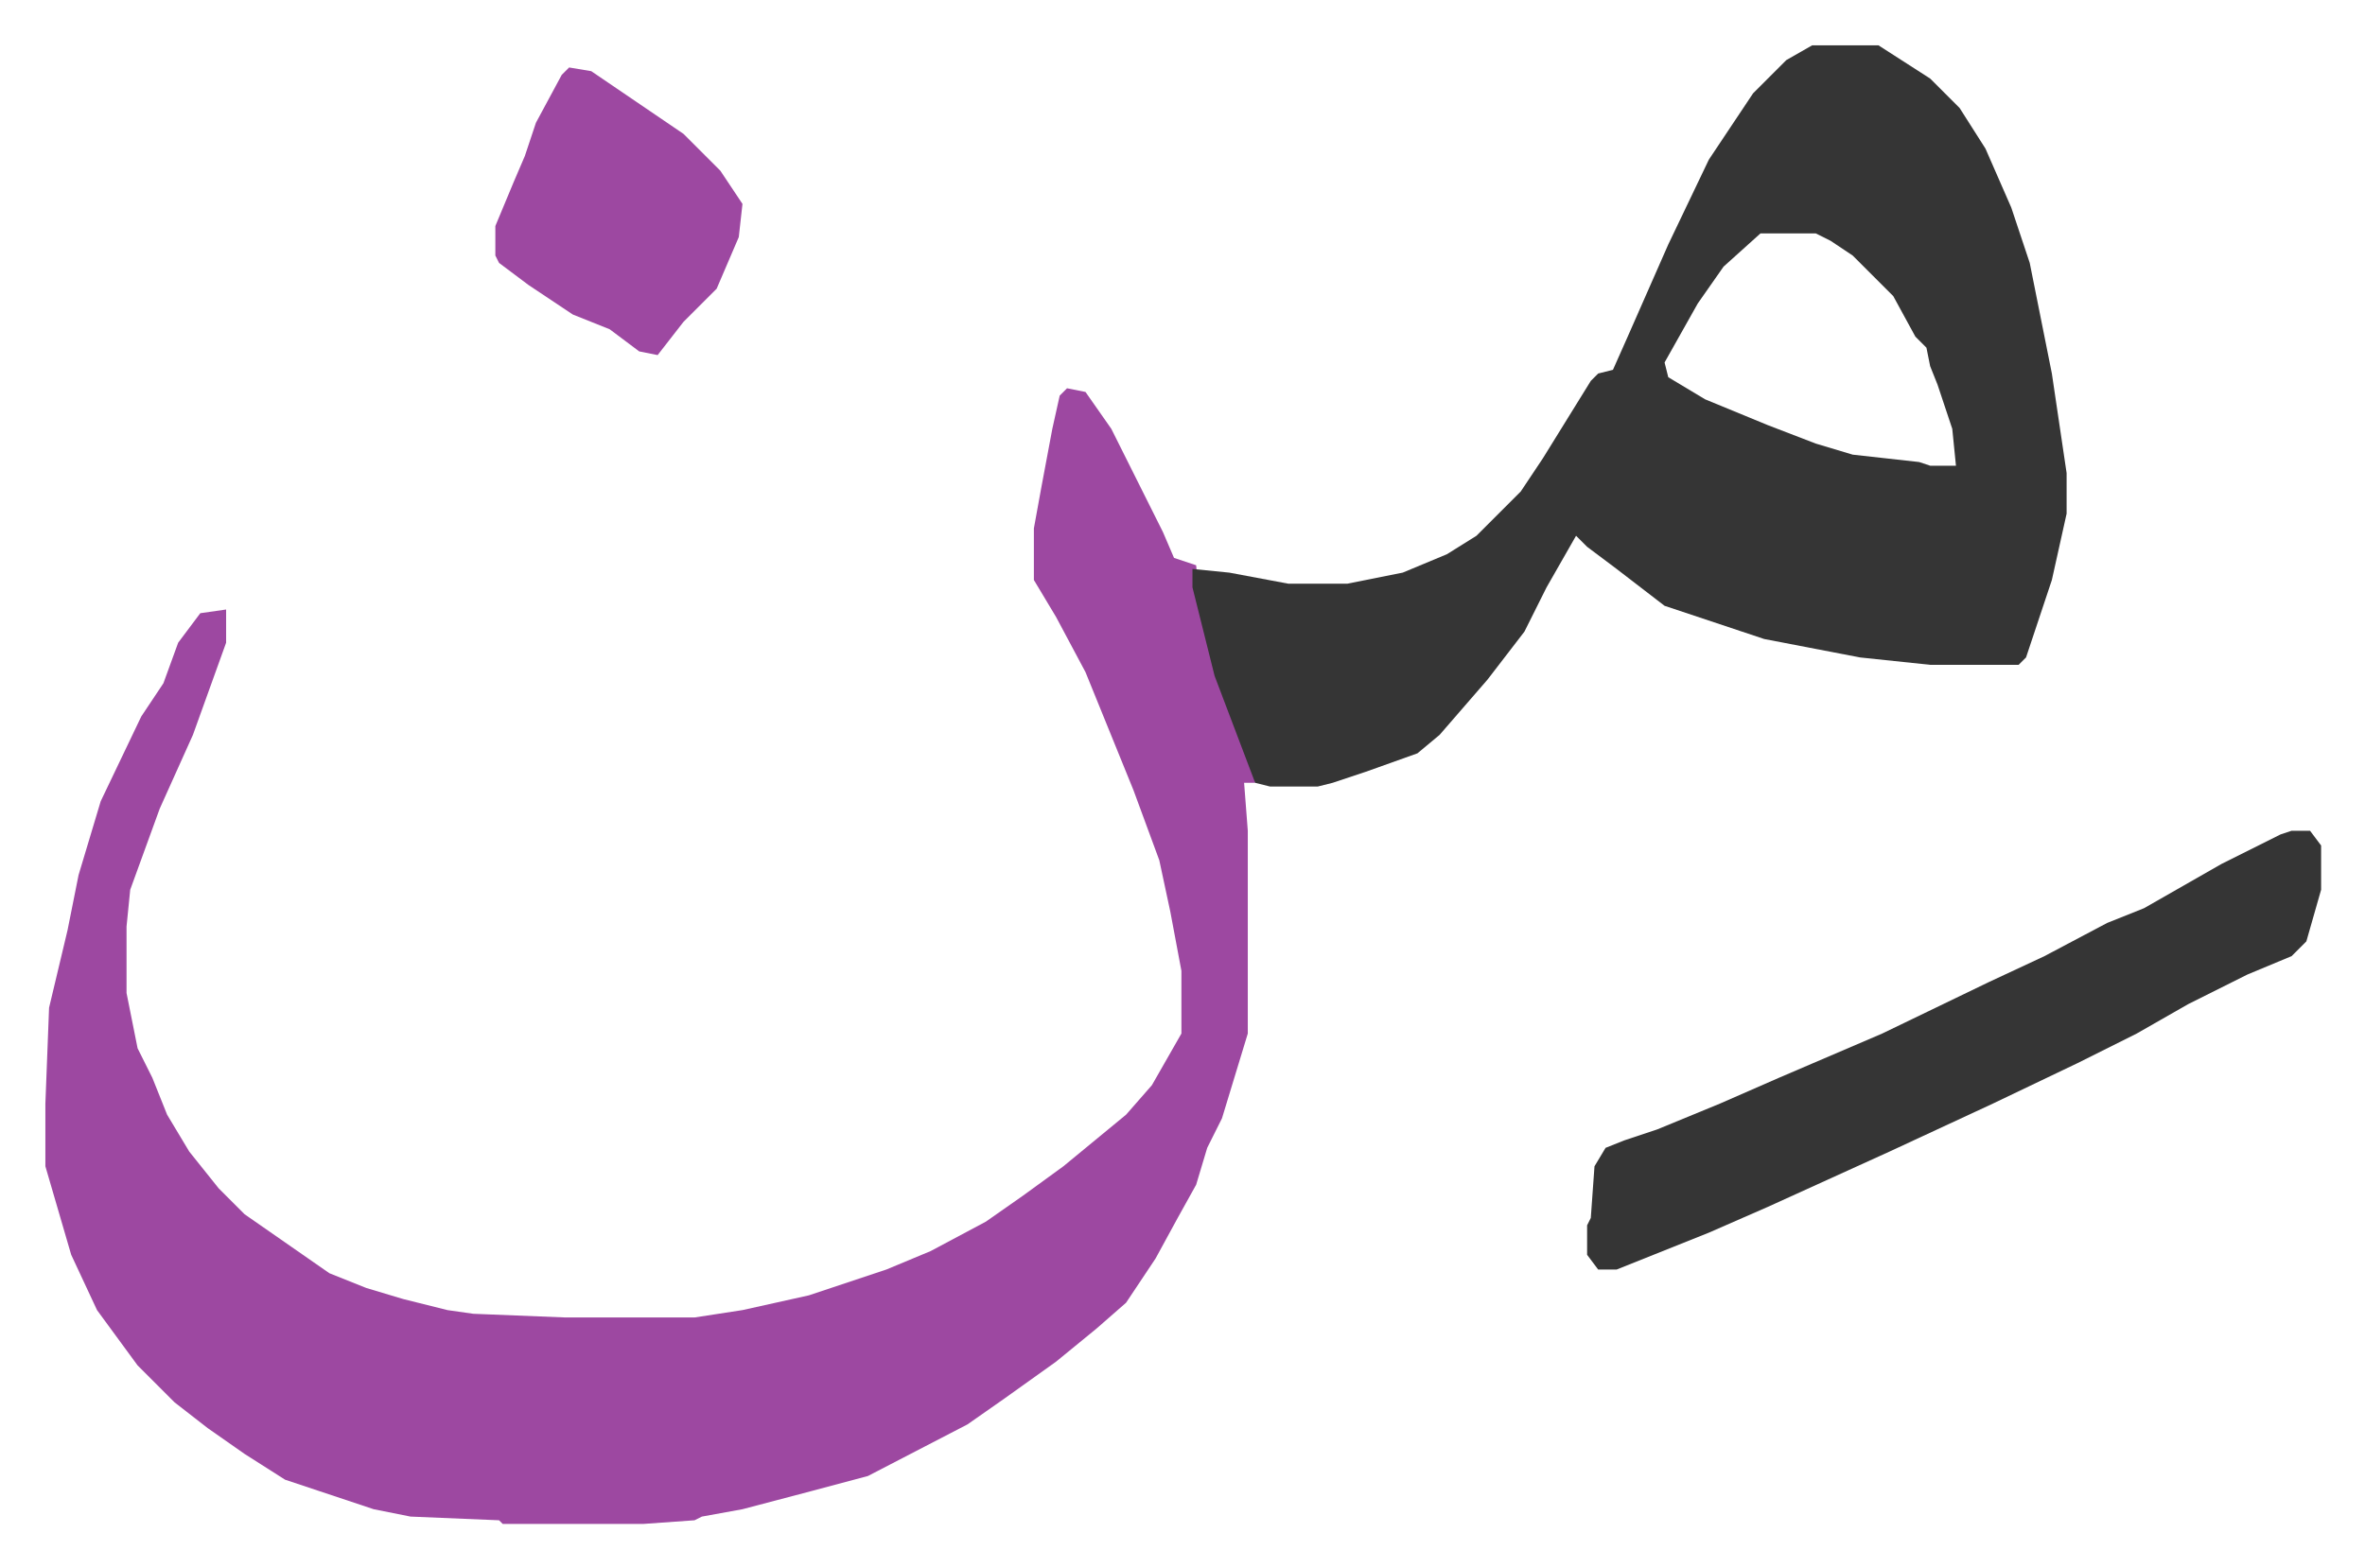 <svg xmlns="http://www.w3.org/2000/svg" viewBox="-12.3 731.7 641.2 425.2">
    <path fill="#9d48a1" id="rule_ikhfa" d="m277 837 5 1 7 10 14 28 3 7 6 2 1 11 6 21 9 25v2h-3l1 13v55l-7 23-4 8-3 10-5 9-6 11-8 12-8 7-11 9-14 10-10 7-27 14-15 4-19 5-11 2-2 1-14 1h-38l-1-1-24-1-10-2-24-8-11-7-10-7-9-7-10-10-11-15-7-15-7-24v-17l1-26 5-21 3-15 6-20 11-23 6-9 4-11 6-8 7-1v9l-9 25-9 20-8 22-1 10v18l3 15 4 8 4 10 6 10 8 10 7 7 23 16 10 4 10 3 12 3 7 1 25 1h35l13-2 18-4 21-7 12-5 15-8 10-7 11-8 17-14 7-8 8-14v-17l-3-16-3-14-7-19-13-32-8-15-3-5-3-5v-14l2-11 3-16 2-9z"/>
    <path fill="#353535" id="rule_normal" d="M479 744h18l14 9 8 8 7 11 7 16 5 15 4 20 2 10 4 27v11l-4 18-7 21-2 2h-24l-19-2-26-5-27-9-13-10-8-6-3-3-8 14-6 12-10 13-13 15-6 5-14 5-9 3-4 1h-13l-4-1-11-29-6-24v-5l10 1 16 3h16l15-3 12-5 8-5 7-7 5-5 6-9 13-21 2-2 4-1 4-9 11-25 11-23 12-18 9-9zm-14 51-10 9-7 10-9 16 1 4 10 6 17 7 13 5 10 3 18 2 3 1h7l-1-10-4-12-2-5-1-5-3-3-6-11-11-11-6-4-4-2zm144 162h5l3 4v12l-4 14-4 4-12 5-16 8-14 8-16 8-23 11-28 13-33 15-16 7-25 10h-5l-3-4v-8l1-2 1-14 3-5 5-2 9-3 17-7 16-7 28-12 29-14 15-7 17-9 10-4 21-12 16-8z"/>
    <path fill="#9d48a1" id="rule_ikhfa" d="m142 750 6 1 25 17 10 10 6 9-1 9-6 14-9 9-7 9-5-1-8-6-10-4-12-8-8-6-1-2v-8l5-12 3-7 3-9 7-13z"/>
</svg>
